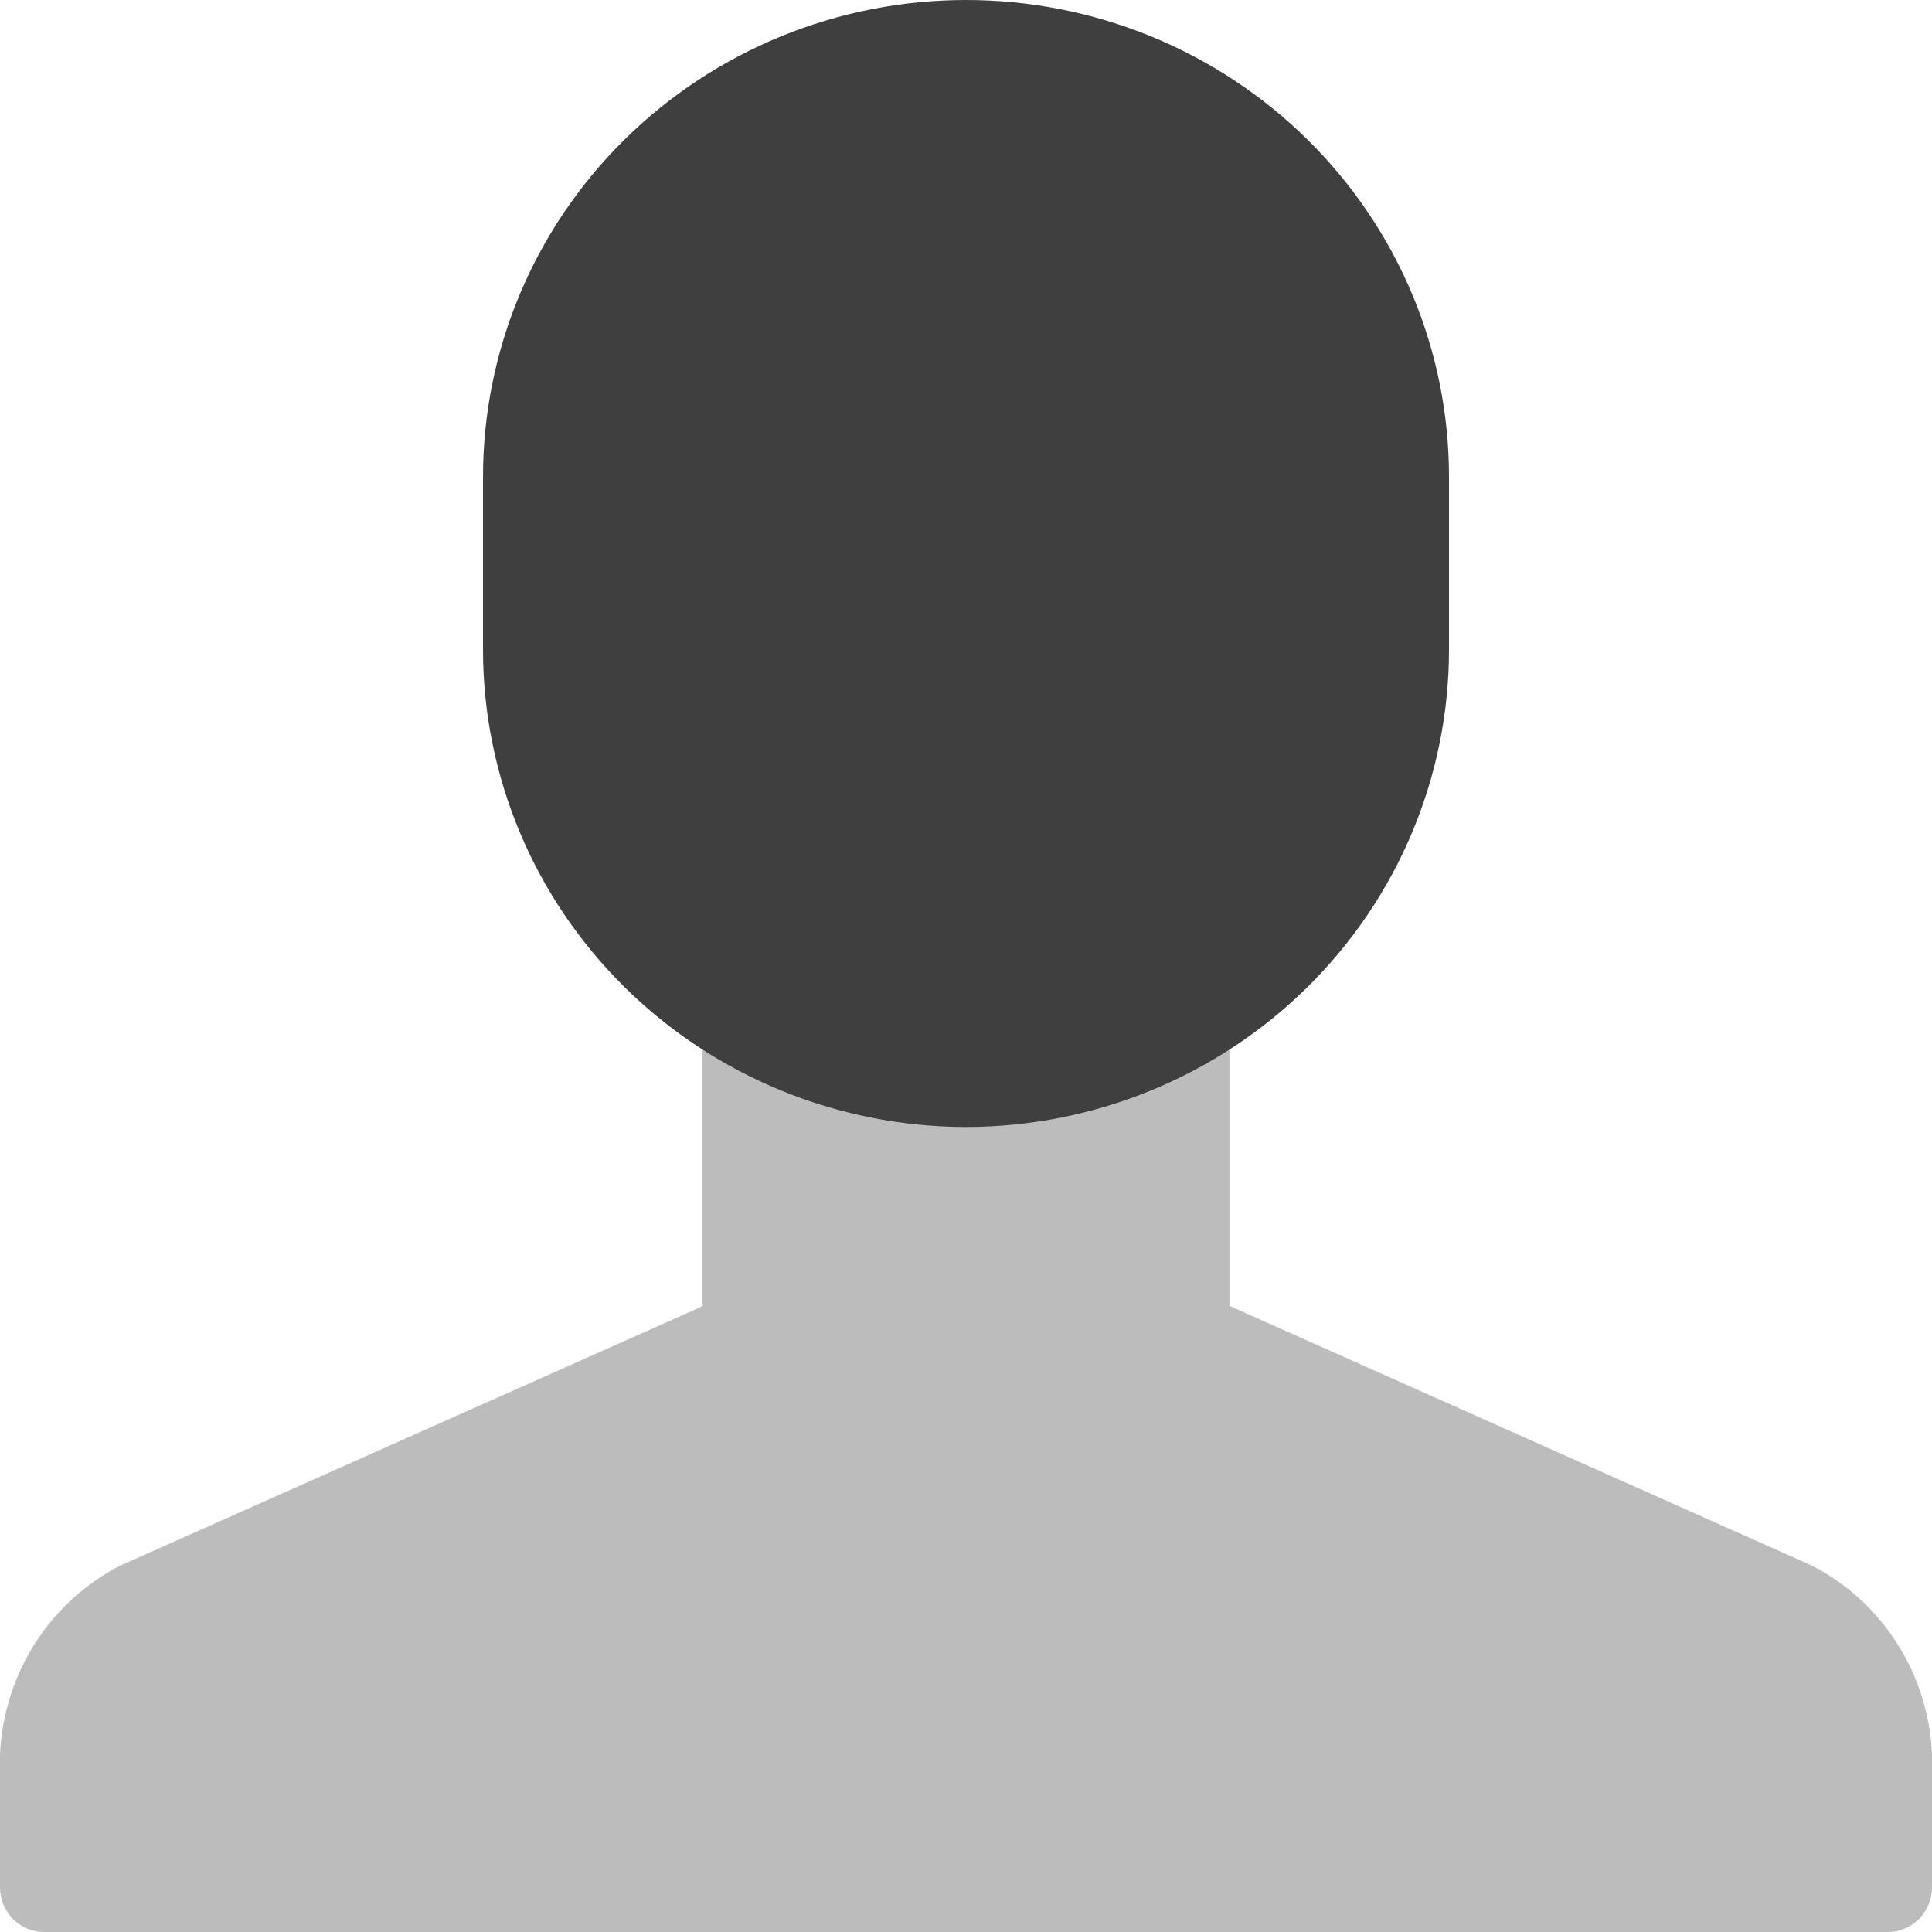 <svg width="36" height="36" viewBox="0 0 36 36" fill="none" xmlns="http://www.w3.org/2000/svg">
<path fill-rule="evenodd" clip-rule="evenodd" d="M33.75 29.167L22.909 24.333V16H13.091V24.333L12.989 24.385L2.253 29.167C1.606 29.495 1.056 29.993 0.66 30.61C0.265 31.226 0.037 31.939 0 32.674V35.167C0 35.388 0.086 35.6 0.24 35.756C0.393 35.912 0.601 36 0.818 36H35.182C35.399 36 35.607 35.912 35.76 35.756C35.914 35.6 36 35.388 36 35.167V32.674C35.964 31.939 35.737 31.226 35.342 30.61C34.946 29.994 34.397 29.495 33.75 29.167Z" fill="#BCBCBC"/>
<path d="M18 21C15.614 20.997 13.326 20.06 11.639 18.395C9.952 16.729 9.003 14.471 9 12.115V8.885C9 6.528 9.948 4.268 11.636 2.602C13.324 0.936 15.613 0 18 0C20.387 0 22.676 0.936 24.364 2.602C26.052 4.268 27 6.528 27 8.885V12.115C26.997 14.471 26.048 16.729 24.361 18.395C22.674 20.06 20.386 20.997 18 21Z" fill="#3F3F3F"/>
</svg>
